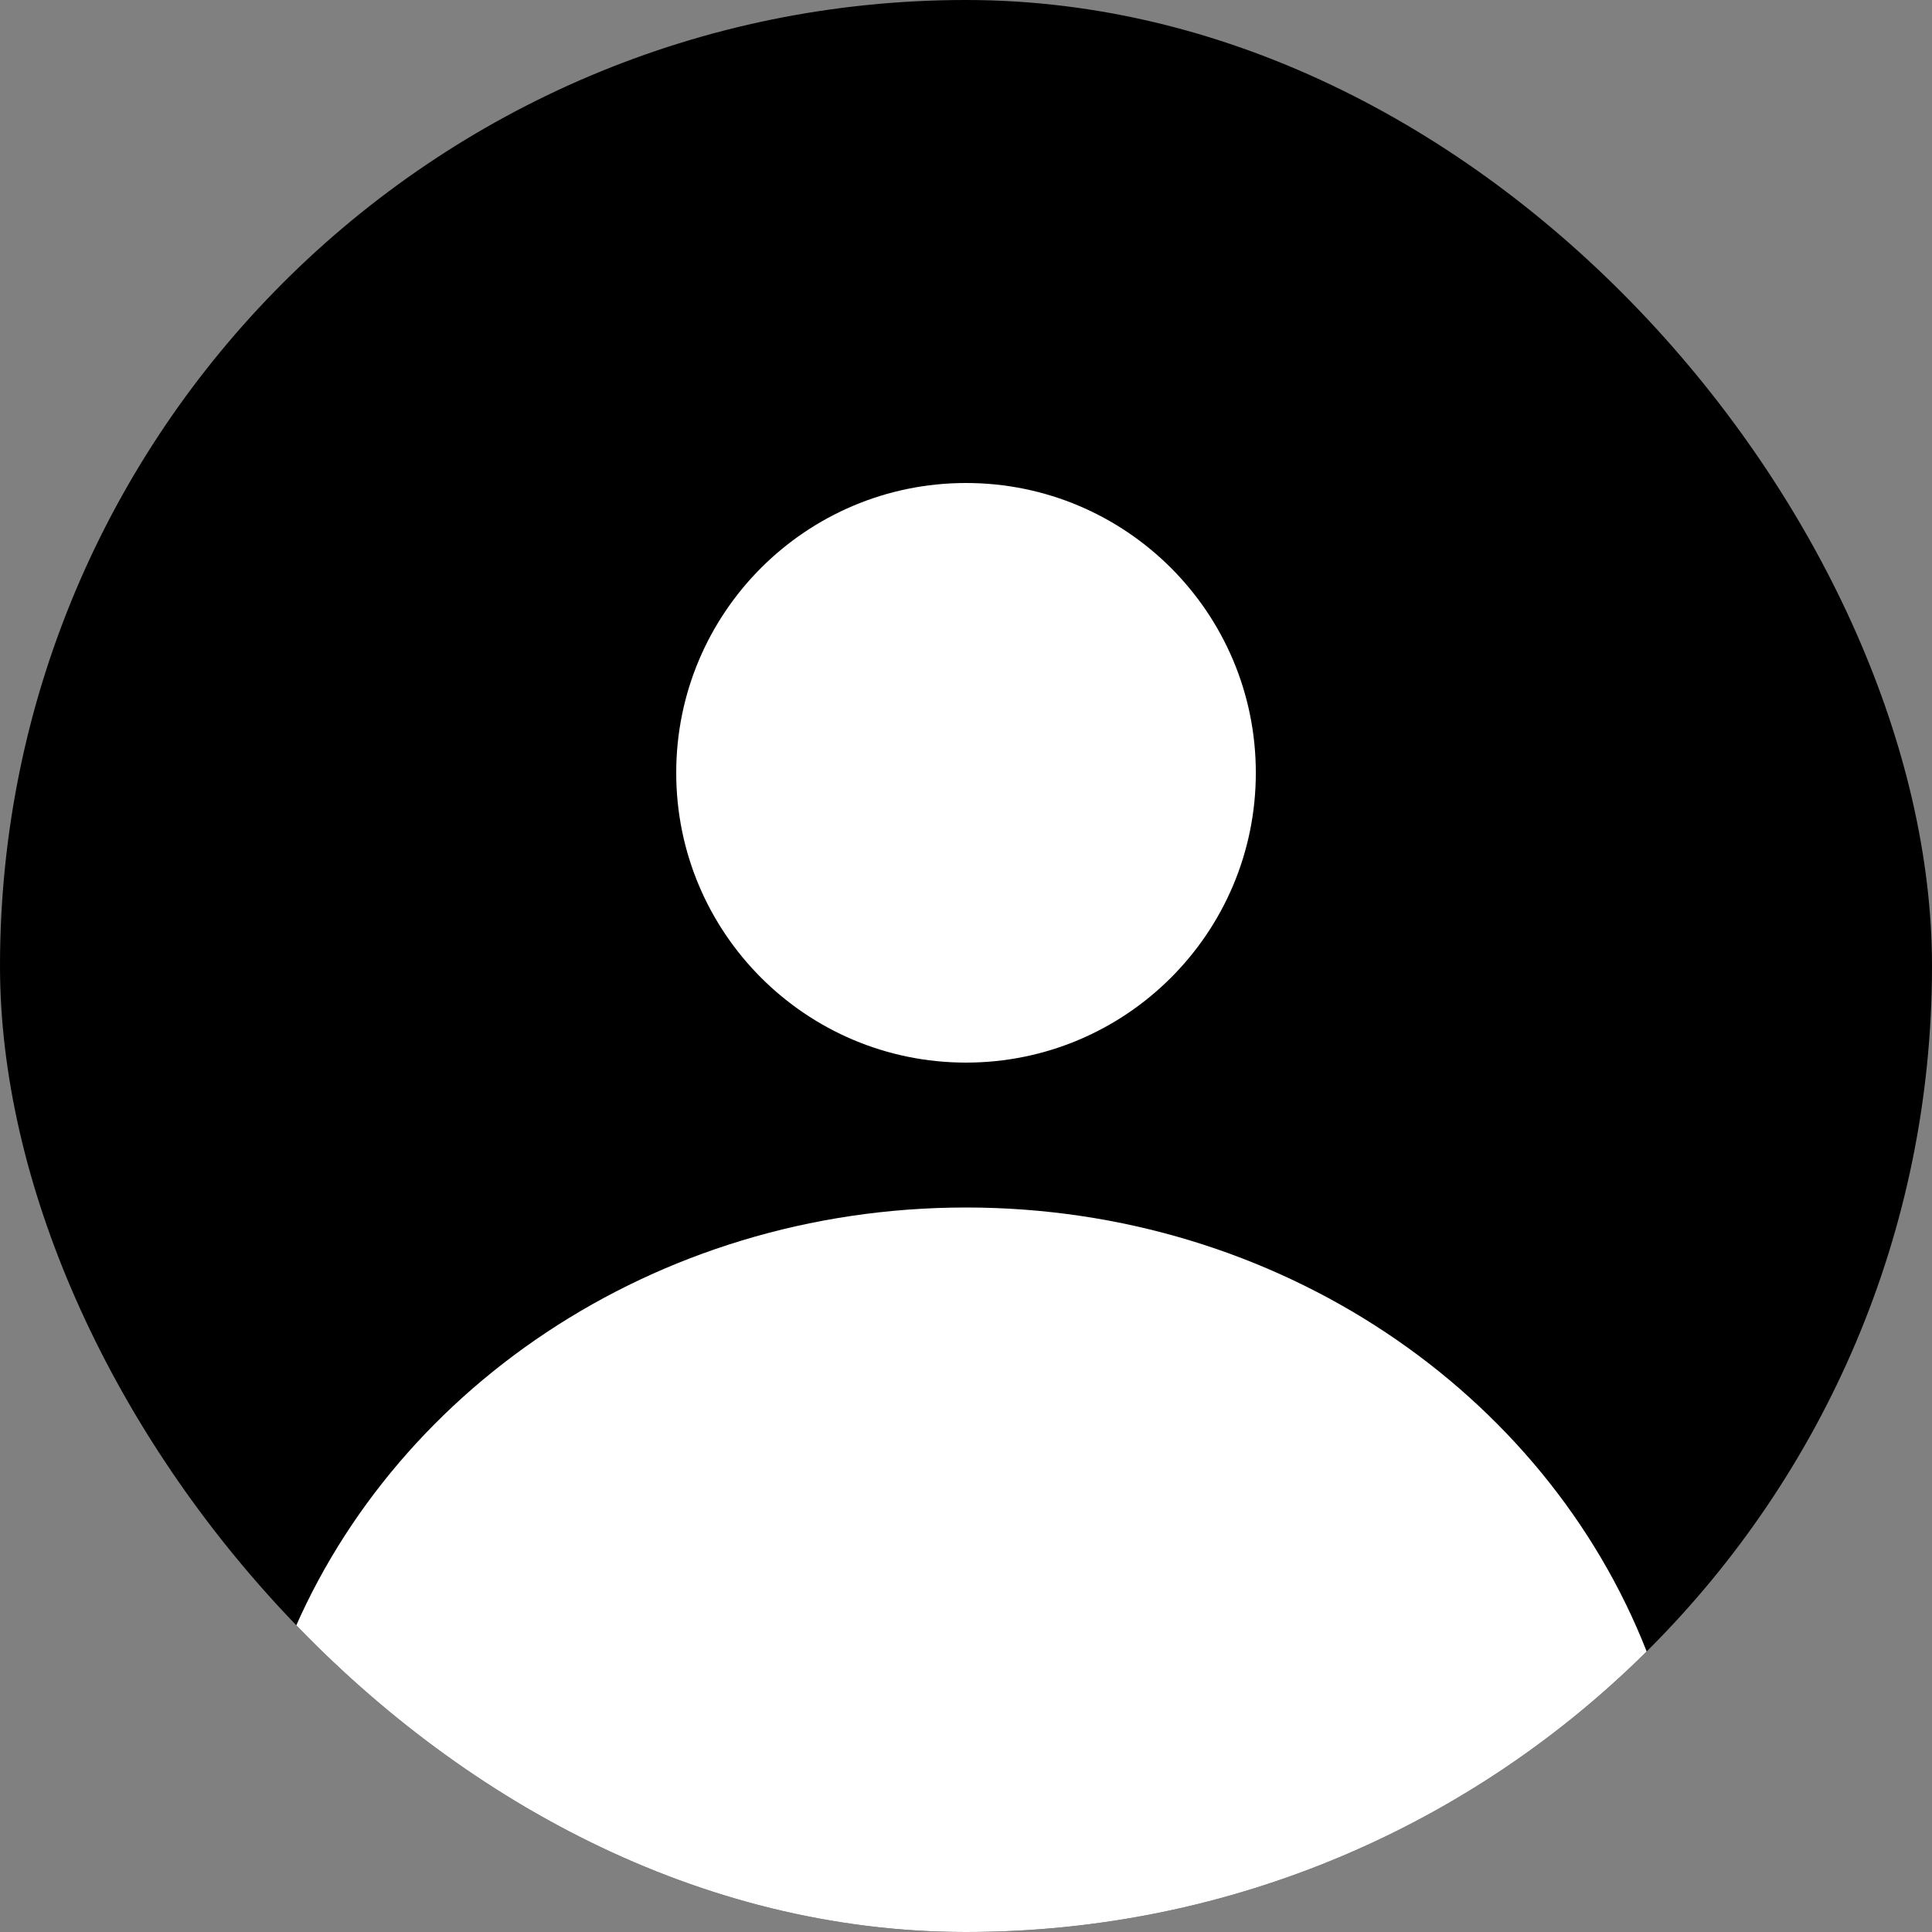 <svg width="96" height="96" viewBox="0 0 96 96" fill="none" xmlns="http://www.w3.org/2000/svg">
<rect x="0" y="0" width="96" height="96" fill="#808080" stroke="none"/>
<g clip-path="url(#clip0_46405_12411)">
<rect width="96" height="96" rx="48" fill="black"/>
<path fill-rule="evenodd" clip-rule="evenodd" d="M62.401 38.4C62.401 46.353 55.953 52.8 48.001 52.8C40.048 52.8 33.601 46.353 33.601 38.4C33.601 30.447 40.048 24 48.001 24C55.953 24 62.401 30.447 62.401 38.4Z" fill="white"/>
<path d="M48.001 60C32.462 60 19.223 69.188 14.18 82.061C14.18 92.405 21.745 98.832 47.452 98.832C73.158 98.832 81.822 94.853 81.822 82.061C76.778 69.188 63.539 60 48.001 60Z" fill="white"/>
</g>
<defs>
<clipPath id="clip0_46405_12411">
<rect width="96" height="96" rx="48" fill="white"/>
</clipPath>
</defs>
</svg>
